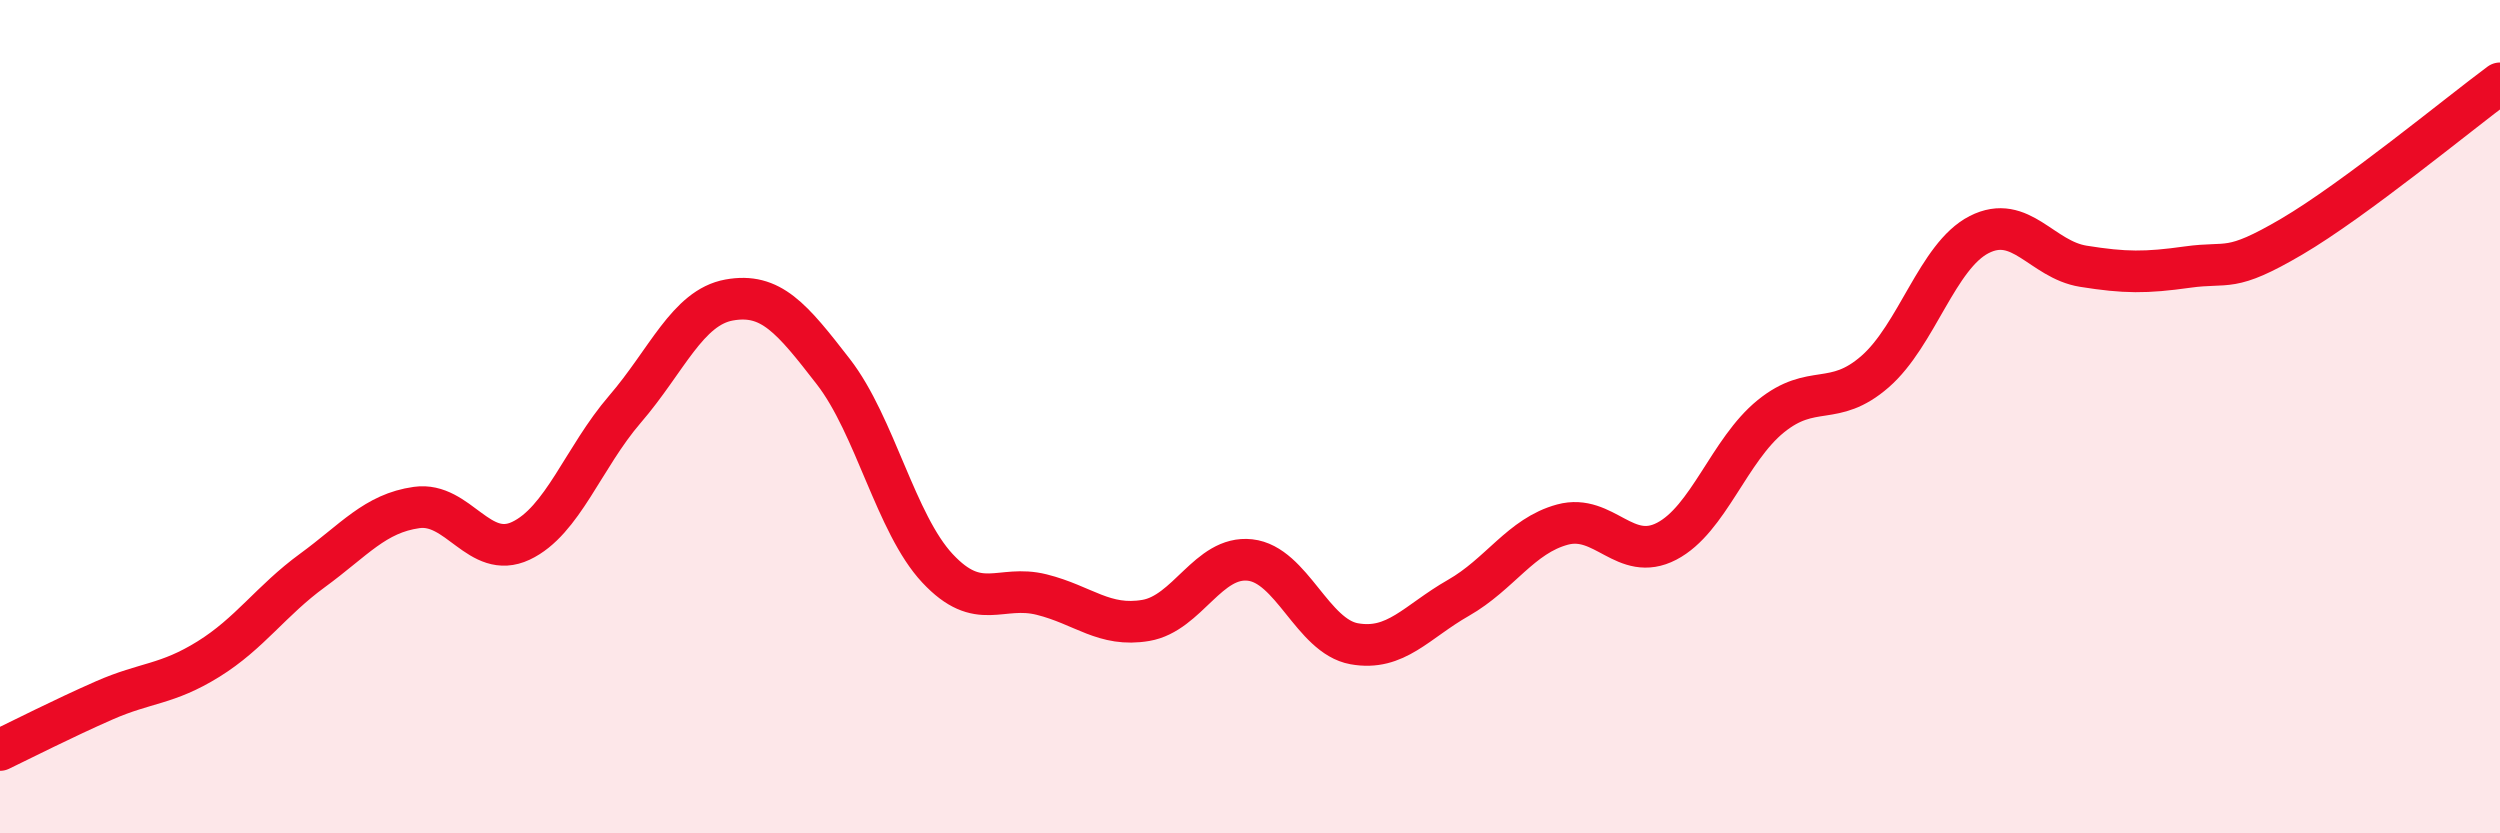 
    <svg width="60" height="20" viewBox="0 0 60 20" xmlns="http://www.w3.org/2000/svg">
      <path
        d="M 0,18 C 0.5,17.76 1.5,17.25 2.5,16.81 C 3.5,16.37 4,16.44 5,15.82 C 6,15.2 6.5,14.42 7.5,13.69 C 8.5,12.96 9,12.32 10,12.18 C 11,12.04 11.5,13.45 12.5,12.98 C 13.5,12.51 14,10.98 15,9.82 C 16,8.66 16.5,7.38 17.5,7.2 C 18.5,7.02 19,7.63 20,8.92 C 21,10.21 21.5,12.57 22.5,13.64 C 23.5,14.71 24,14.02 25,14.27 C 26,14.52 26.5,15.06 27.5,14.89 C 28.5,14.72 29,13.33 30,13.44 C 31,13.55 31.5,15.27 32.5,15.45 C 33.5,15.63 34,14.92 35,14.35 C 36,13.78 36.5,12.86 37.5,12.59 C 38.5,12.32 39,13.51 40,12.99 C 41,12.47 41.5,10.8 42.5,9.99 C 43.5,9.18 44,9.79 45,8.92 C 46,8.05 46.5,6.14 47.5,5.63 C 48.5,5.12 49,6.23 50,6.39 C 51,6.55 51.5,6.55 52.5,6.41 C 53.5,6.27 53.5,6.56 55,5.68 C 56.5,4.8 59,2.74 60,2L60 20L0 20Z"
        fill="#EB0A25"
        opacity="0.1"
        stroke-linecap="round"
        stroke-linejoin="round"
      />
      <path
        d="M 0,18 C 0.5,17.76 1.5,17.25 2.5,16.81 C 3.5,16.37 4,16.44 5,15.82 C 6,15.2 6.5,14.42 7.5,13.69 C 8.5,12.96 9,12.32 10,12.18 C 11,12.04 11.5,13.45 12.5,12.98 C 13.5,12.51 14,10.98 15,9.82 C 16,8.66 16.5,7.38 17.5,7.2 C 18.5,7.02 19,7.63 20,8.92 C 21,10.21 21.5,12.57 22.5,13.64 C 23.5,14.71 24,14.02 25,14.27 C 26,14.52 26.5,15.06 27.5,14.89 C 28.5,14.72 29,13.33 30,13.44 C 31,13.55 31.5,15.27 32.5,15.45 C 33.5,15.63 34,14.92 35,14.35 C 36,13.78 36.5,12.86 37.5,12.59 C 38.5,12.32 39,13.51 40,12.99 C 41,12.47 41.5,10.8 42.5,9.99 C 43.5,9.18 44,9.79 45,8.92 C 46,8.05 46.5,6.14 47.5,5.63 C 48.5,5.12 49,6.23 50,6.39 C 51,6.55 51.5,6.55 52.5,6.41 C 53.5,6.27 53.5,6.56 55,5.68 C 56.5,4.8 59,2.74 60,2"
        stroke="#EB0A25"
        stroke-width="1"
        fill="none"
        stroke-linecap="round"
        stroke-linejoin="round"
      />
    </svg>
  